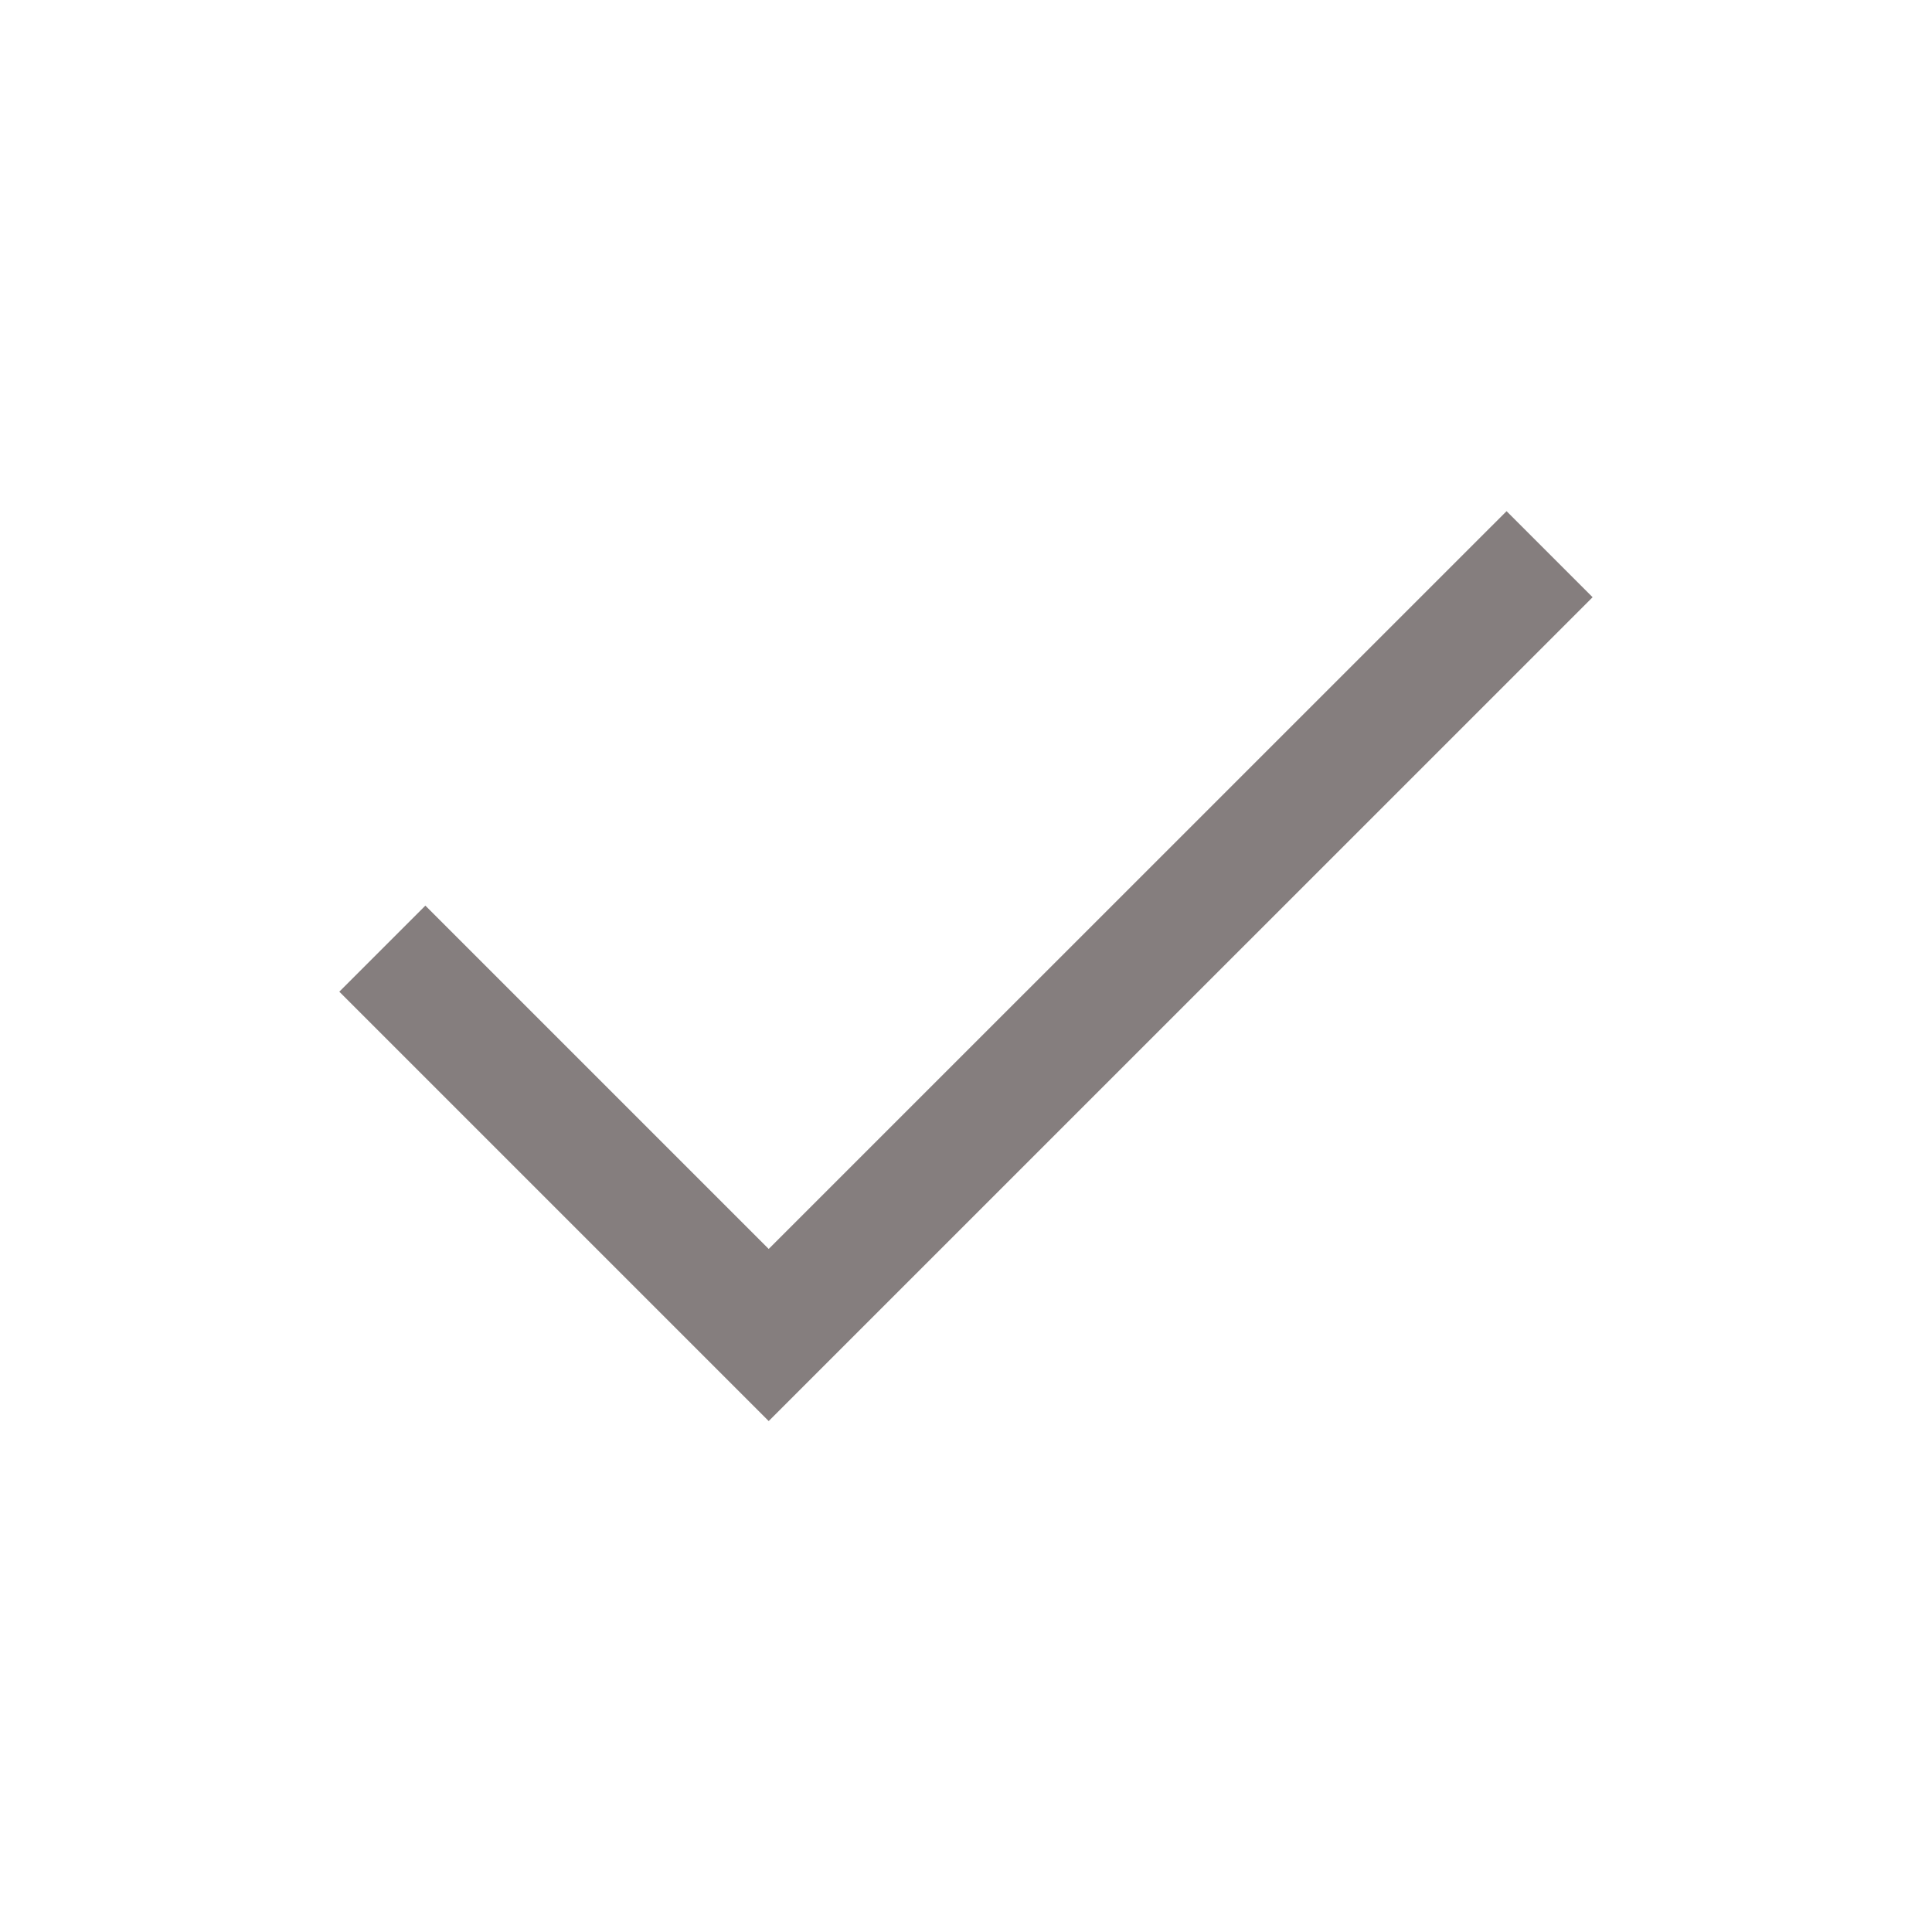 <svg width="24" height="24" viewBox="0 0 24 24" fill="none" xmlns="http://www.w3.org/2000/svg">
<mask id="mask0_6515_15991" style="mask-type:alpha" maskUnits="userSpaceOnUse" x="0" y="0" width="24" height="24">
<rect width="24" height="24" fill="#D9D9D9"/>
</mask>
<g mask="url(#mask0_6515_15991)">
<path d="M9.549 17.653L4.215 12.319L5.284 11.25L9.549 15.515L18.715 6.35L19.784 7.419L9.549 17.653Z" fill="#857E7E"/>
</g>
</svg>
